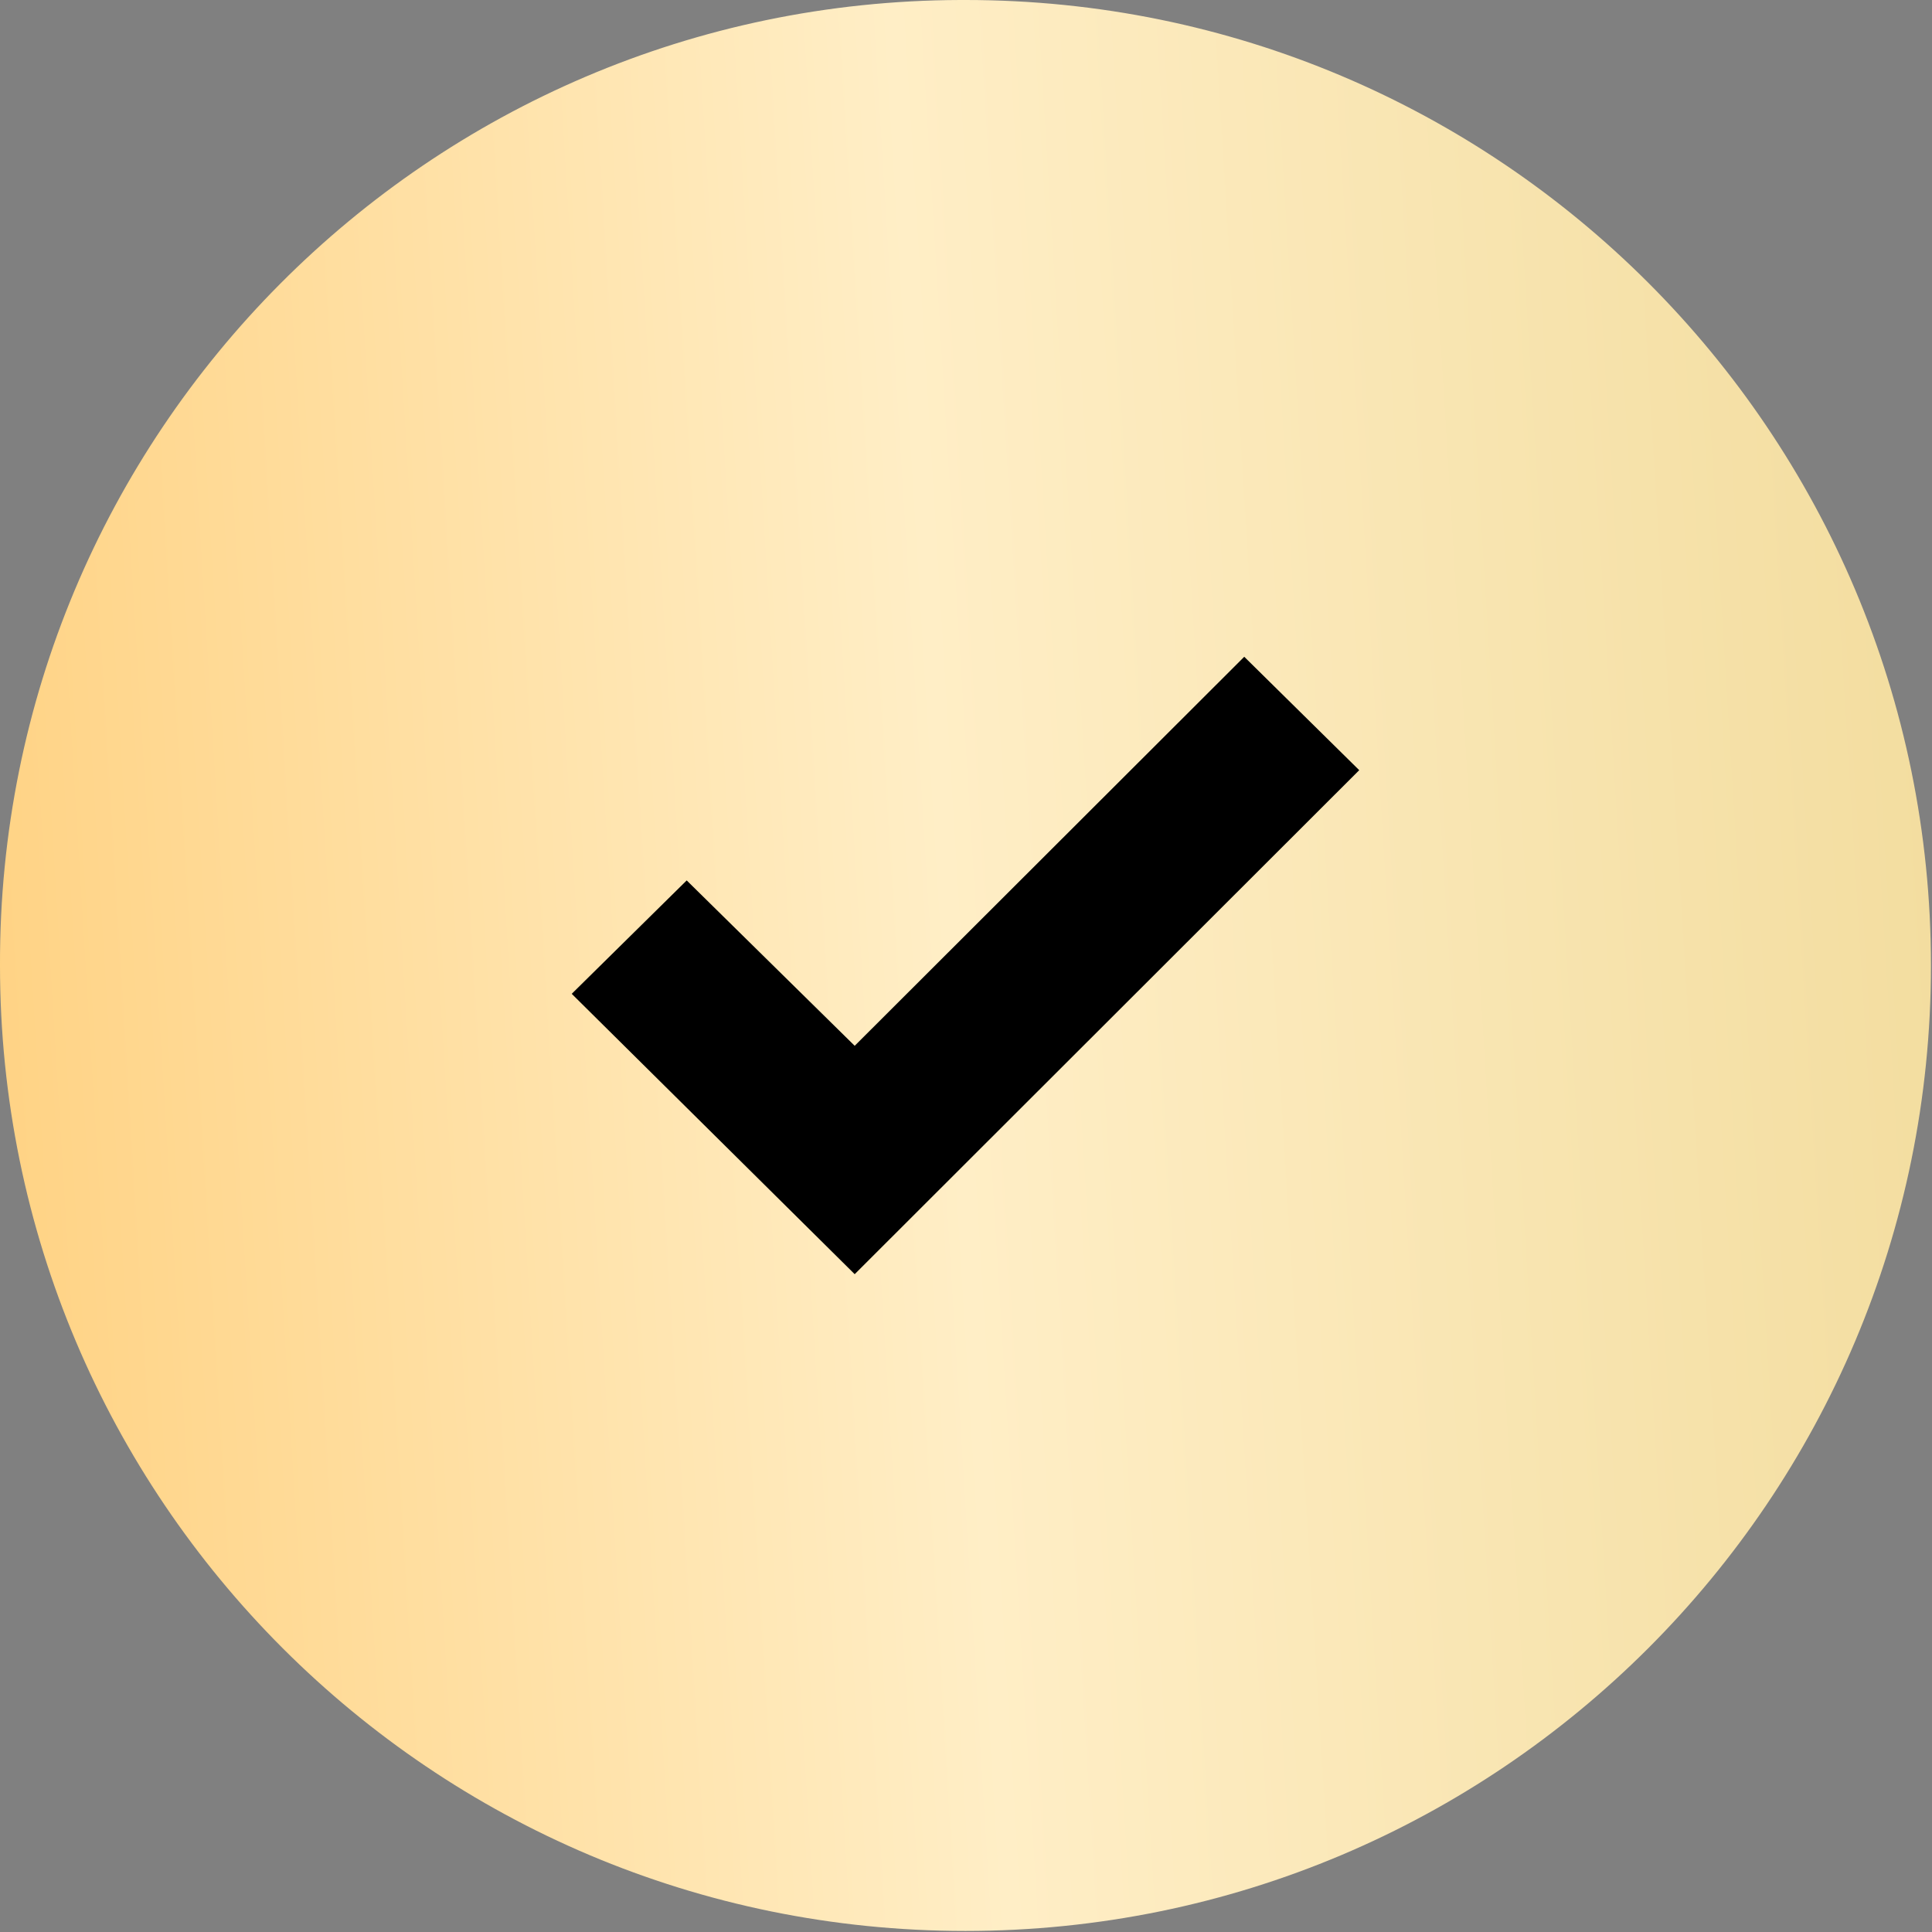<?xml version="1.0" encoding="UTF-8"?> <svg xmlns="http://www.w3.org/2000/svg" width="368" height="368" viewBox="0 0 368 368" fill="none"><rect x="0" y="0" width="368" height="368" fill="#808080" stroke="none"/> <g clip-path="url(#clip0_2270_346)"> <path d="M367.8 183.9C367.8 285.5 285.5 367.8 183.9 367.8C82.3 367.8 -0 285.5 -0 183.9C-0.3 82.6 81.6 0.3 182.9 0H183.9C285.5 0 367.8 82.3 367.8 183.9Z" fill="url(#paint0_linear_2270_346)"></path> <path d="M258.9 146.7L162.8 242.7L108.9 189.3L130.8 167.7L162.8 199.2L237 125.1L258.9 146.7Z" fill="black"></path> </g> <defs> <linearGradient id="paint0_linear_2270_346" x1="-9.28" y1="368.623" x2="392.35" y2="343.906" gradientUnits="userSpaceOnUse"> <stop stop-color="#FFD07E"></stop> <stop offset="0.5" stop-color="#FFEEC6"></stop> <stop offset="1" stop-color="#F2DC9D"></stop> </linearGradient> <clipPath id="clip0_2270_346"> <rect width="367.8" height="367.8" fill="white"></rect> </clipPath> </defs> </svg> 